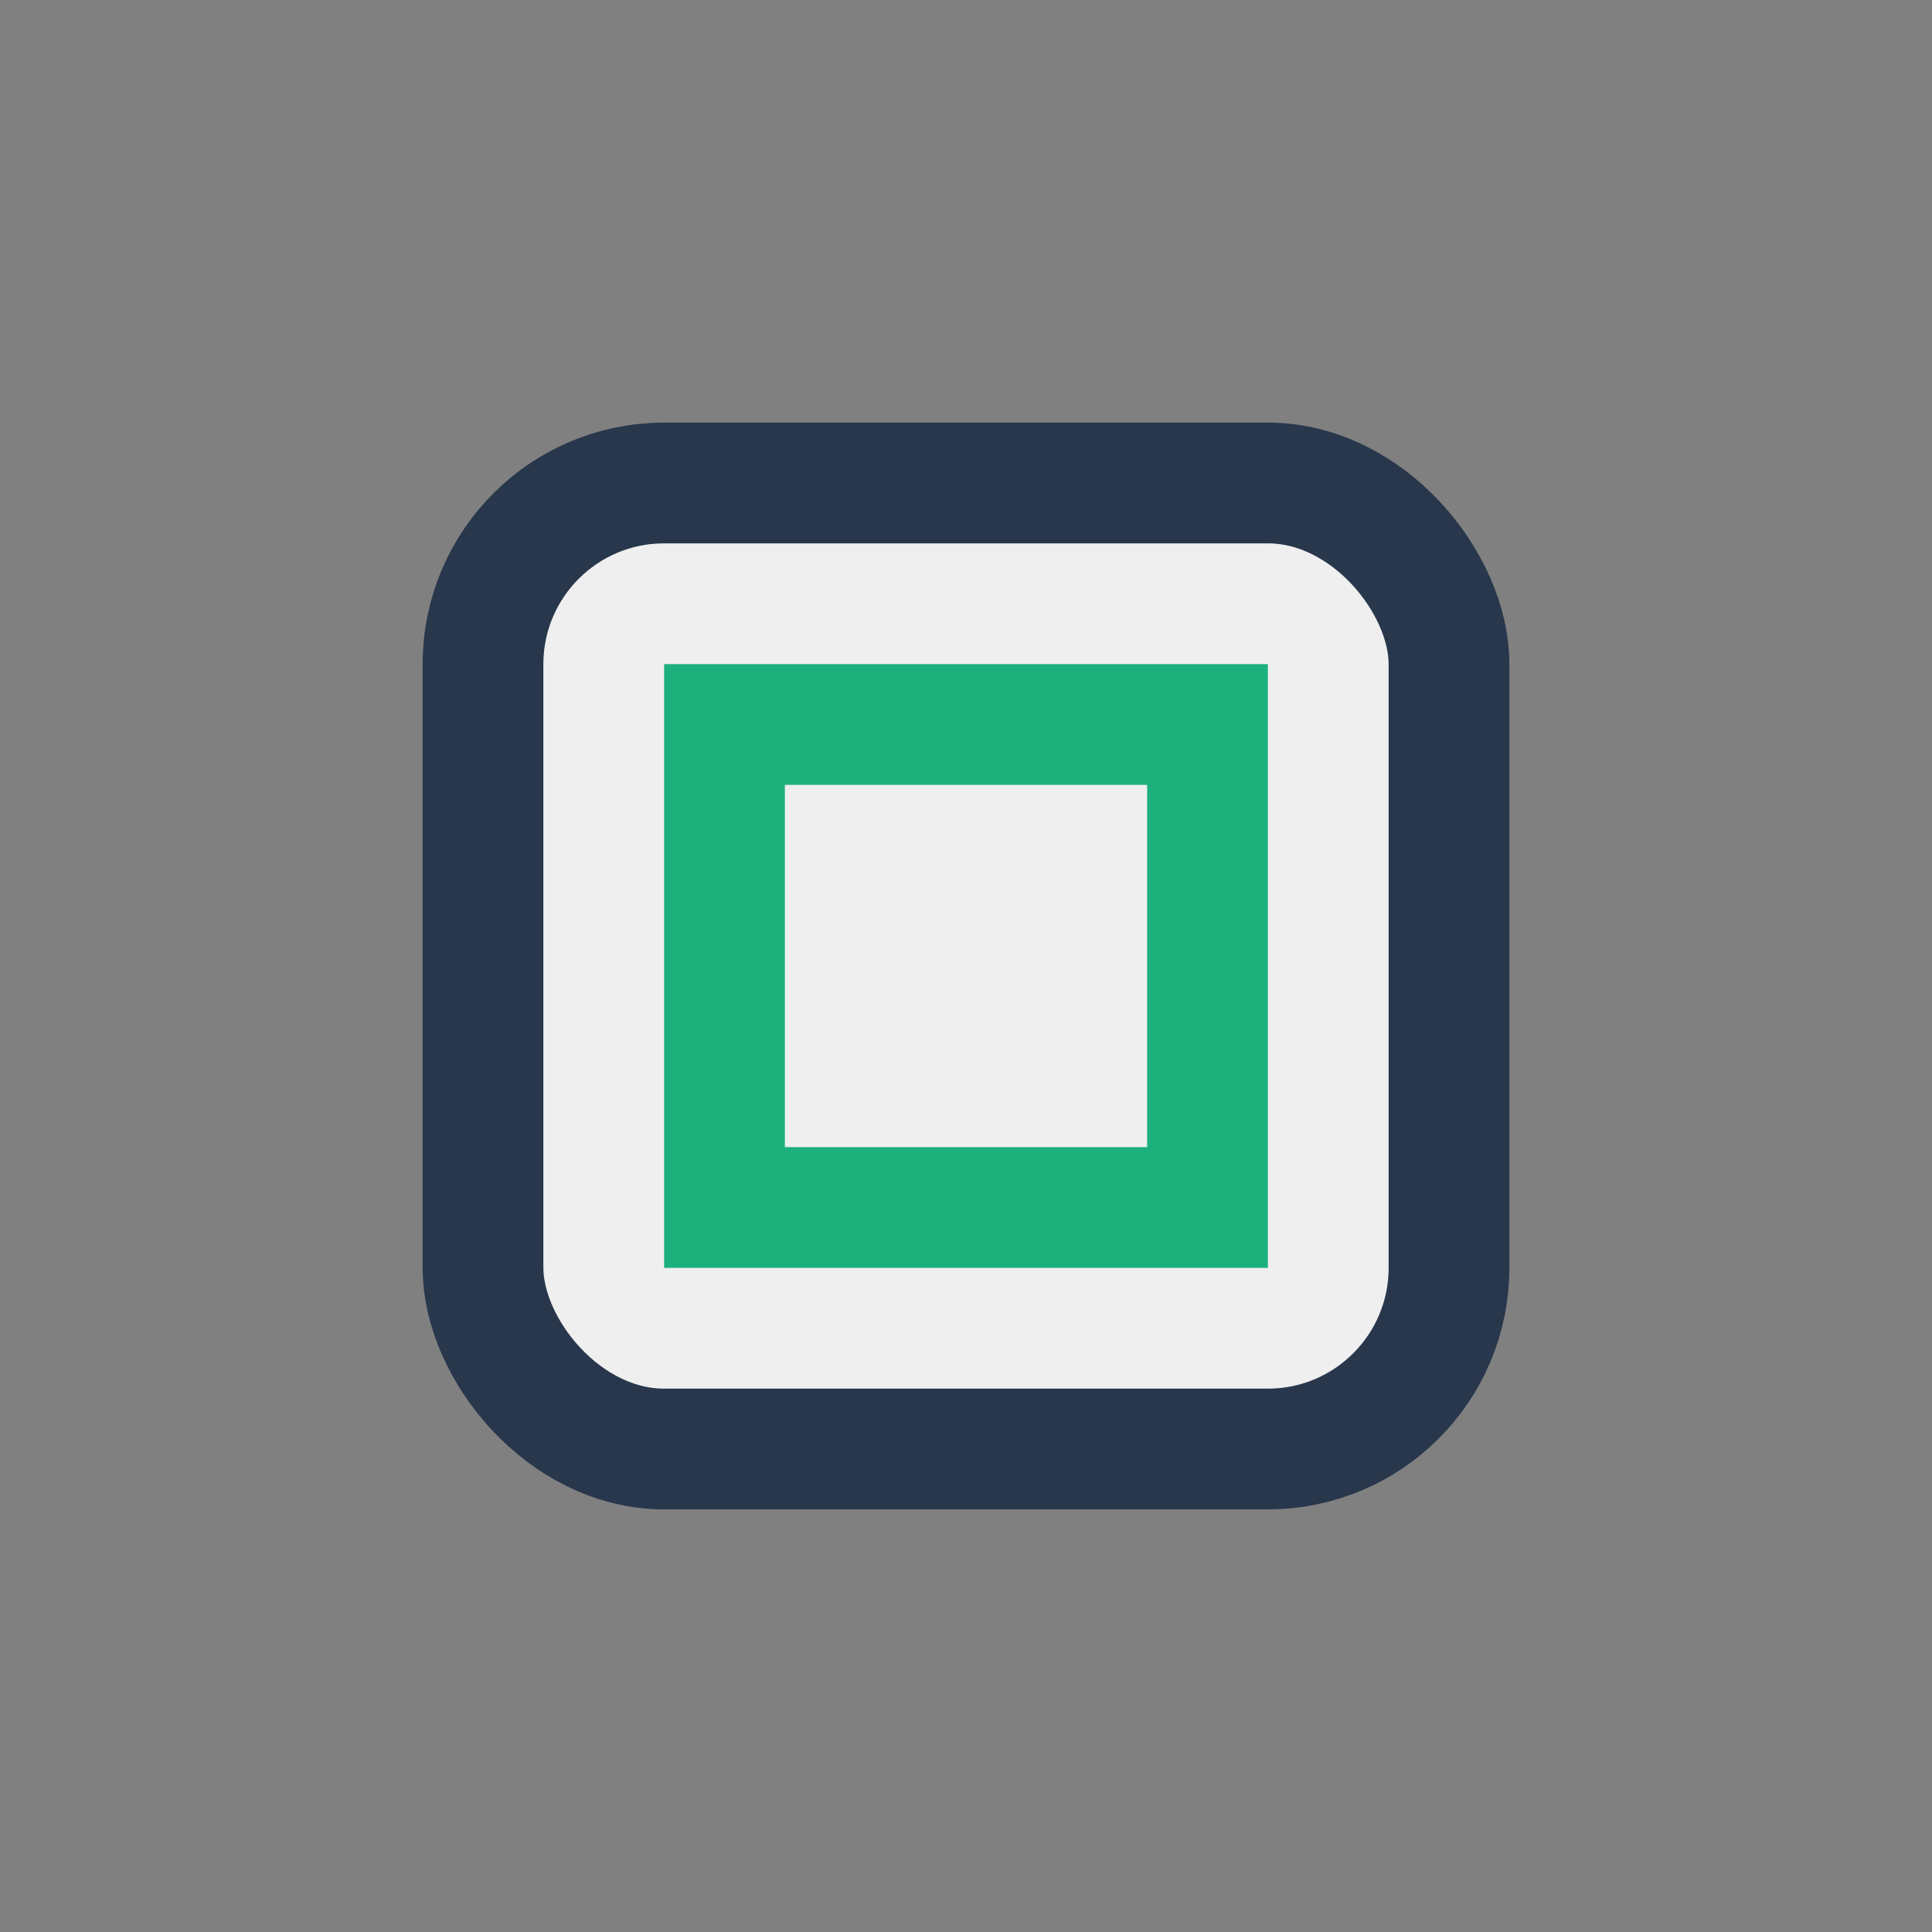 <?xml version="1.0" encoding="UTF-8"?>
<svg xmlns="http://www.w3.org/2000/svg" width="32" height="32" viewBox="0 0 32 32"><rect x="0" y="0" width="32" height="32" fill="#808080" stroke="none"/><rect x="8" y="8" width="16" height="16" rx="3" fill="#EFEFEF" stroke="#28374C" stroke-width="2"/><path d="M12 12h8v8h-8z" fill="none" stroke="#1CB07C" stroke-width="2"/></svg>